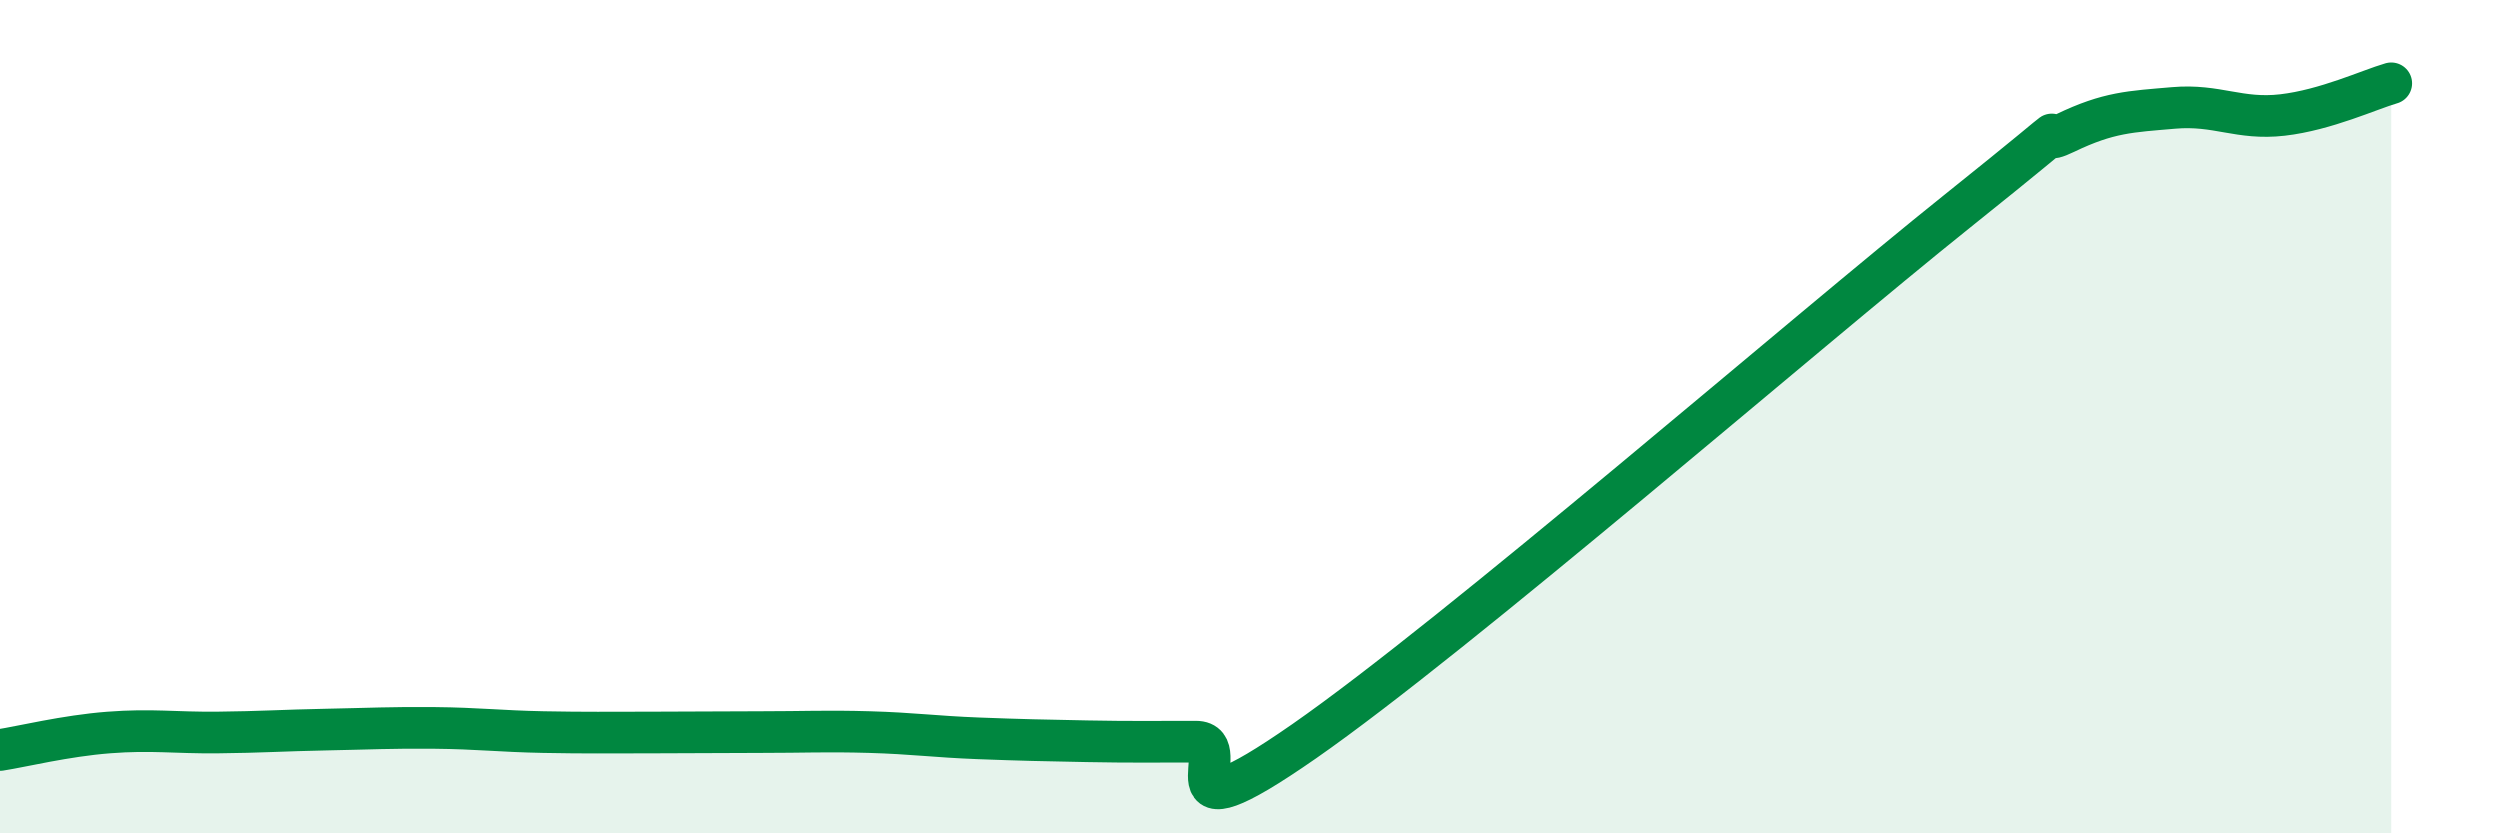 
    <svg width="60" height="20" viewBox="0 0 60 20" xmlns="http://www.w3.org/2000/svg">
      <path
        d="M 0,18 C 0.52,17.92 1.57,17.66 2.61,17.58 C 3.65,17.5 4.18,17.59 5.22,17.58 C 6.26,17.57 6.79,17.53 7.83,17.51 C 8.87,17.49 9.39,17.46 10.43,17.47 C 11.47,17.48 12,17.55 13.04,17.57 C 14.08,17.59 14.61,17.58 15.65,17.58 C 16.69,17.58 17.22,17.57 18.26,17.57 C 19.3,17.57 19.83,17.54 20.87,17.57 C 21.91,17.6 22.44,17.68 23.48,17.72 C 24.52,17.76 25.05,17.77 26.09,17.79 C 27.13,17.81 27.66,17.8 28.7,17.8 C 29.74,17.8 27.65,20.33 31.3,17.79 C 34.95,15.25 43.31,8 46.96,5.08 C 50.61,2.16 48.53,3.69 49.57,3.19 C 50.61,2.69 51.13,2.68 52.17,2.59 C 53.21,2.5 53.74,2.88 54.78,2.76 C 55.82,2.64 56.87,2.15 57.39,2L57.39 20L0 20Z"
        fill="#008740"
        opacity="0.1"
        stroke-linecap="round"
        stroke-linejoin="round"
      />
      <path
        d="M 0,18 C 0.52,17.92 1.57,17.66 2.61,17.58 C 3.65,17.5 4.18,17.59 5.22,17.58 C 6.26,17.57 6.79,17.53 7.83,17.51 C 8.87,17.49 9.39,17.46 10.43,17.47 C 11.47,17.48 12,17.55 13.04,17.57 C 14.08,17.59 14.61,17.58 15.65,17.58 C 16.69,17.58 17.22,17.57 18.26,17.57 C 19.3,17.57 19.83,17.54 20.87,17.57 C 21.91,17.6 22.44,17.68 23.48,17.72 C 24.52,17.76 25.05,17.77 26.09,17.79 C 27.13,17.81 27.66,17.8 28.7,17.8 C 29.74,17.8 27.65,20.33 31.3,17.79 C 34.95,15.25 43.31,8 46.96,5.08 C 50.61,2.16 48.53,3.69 49.57,3.19 C 50.61,2.69 51.13,2.68 52.17,2.59 C 53.21,2.5 53.74,2.88 54.78,2.76 C 55.82,2.64 56.87,2.15 57.39,2"
        stroke="#008740"
        stroke-width="1"
        fill="none"
        stroke-linecap="round"
        stroke-linejoin="round"
      />
    </svg>
  
